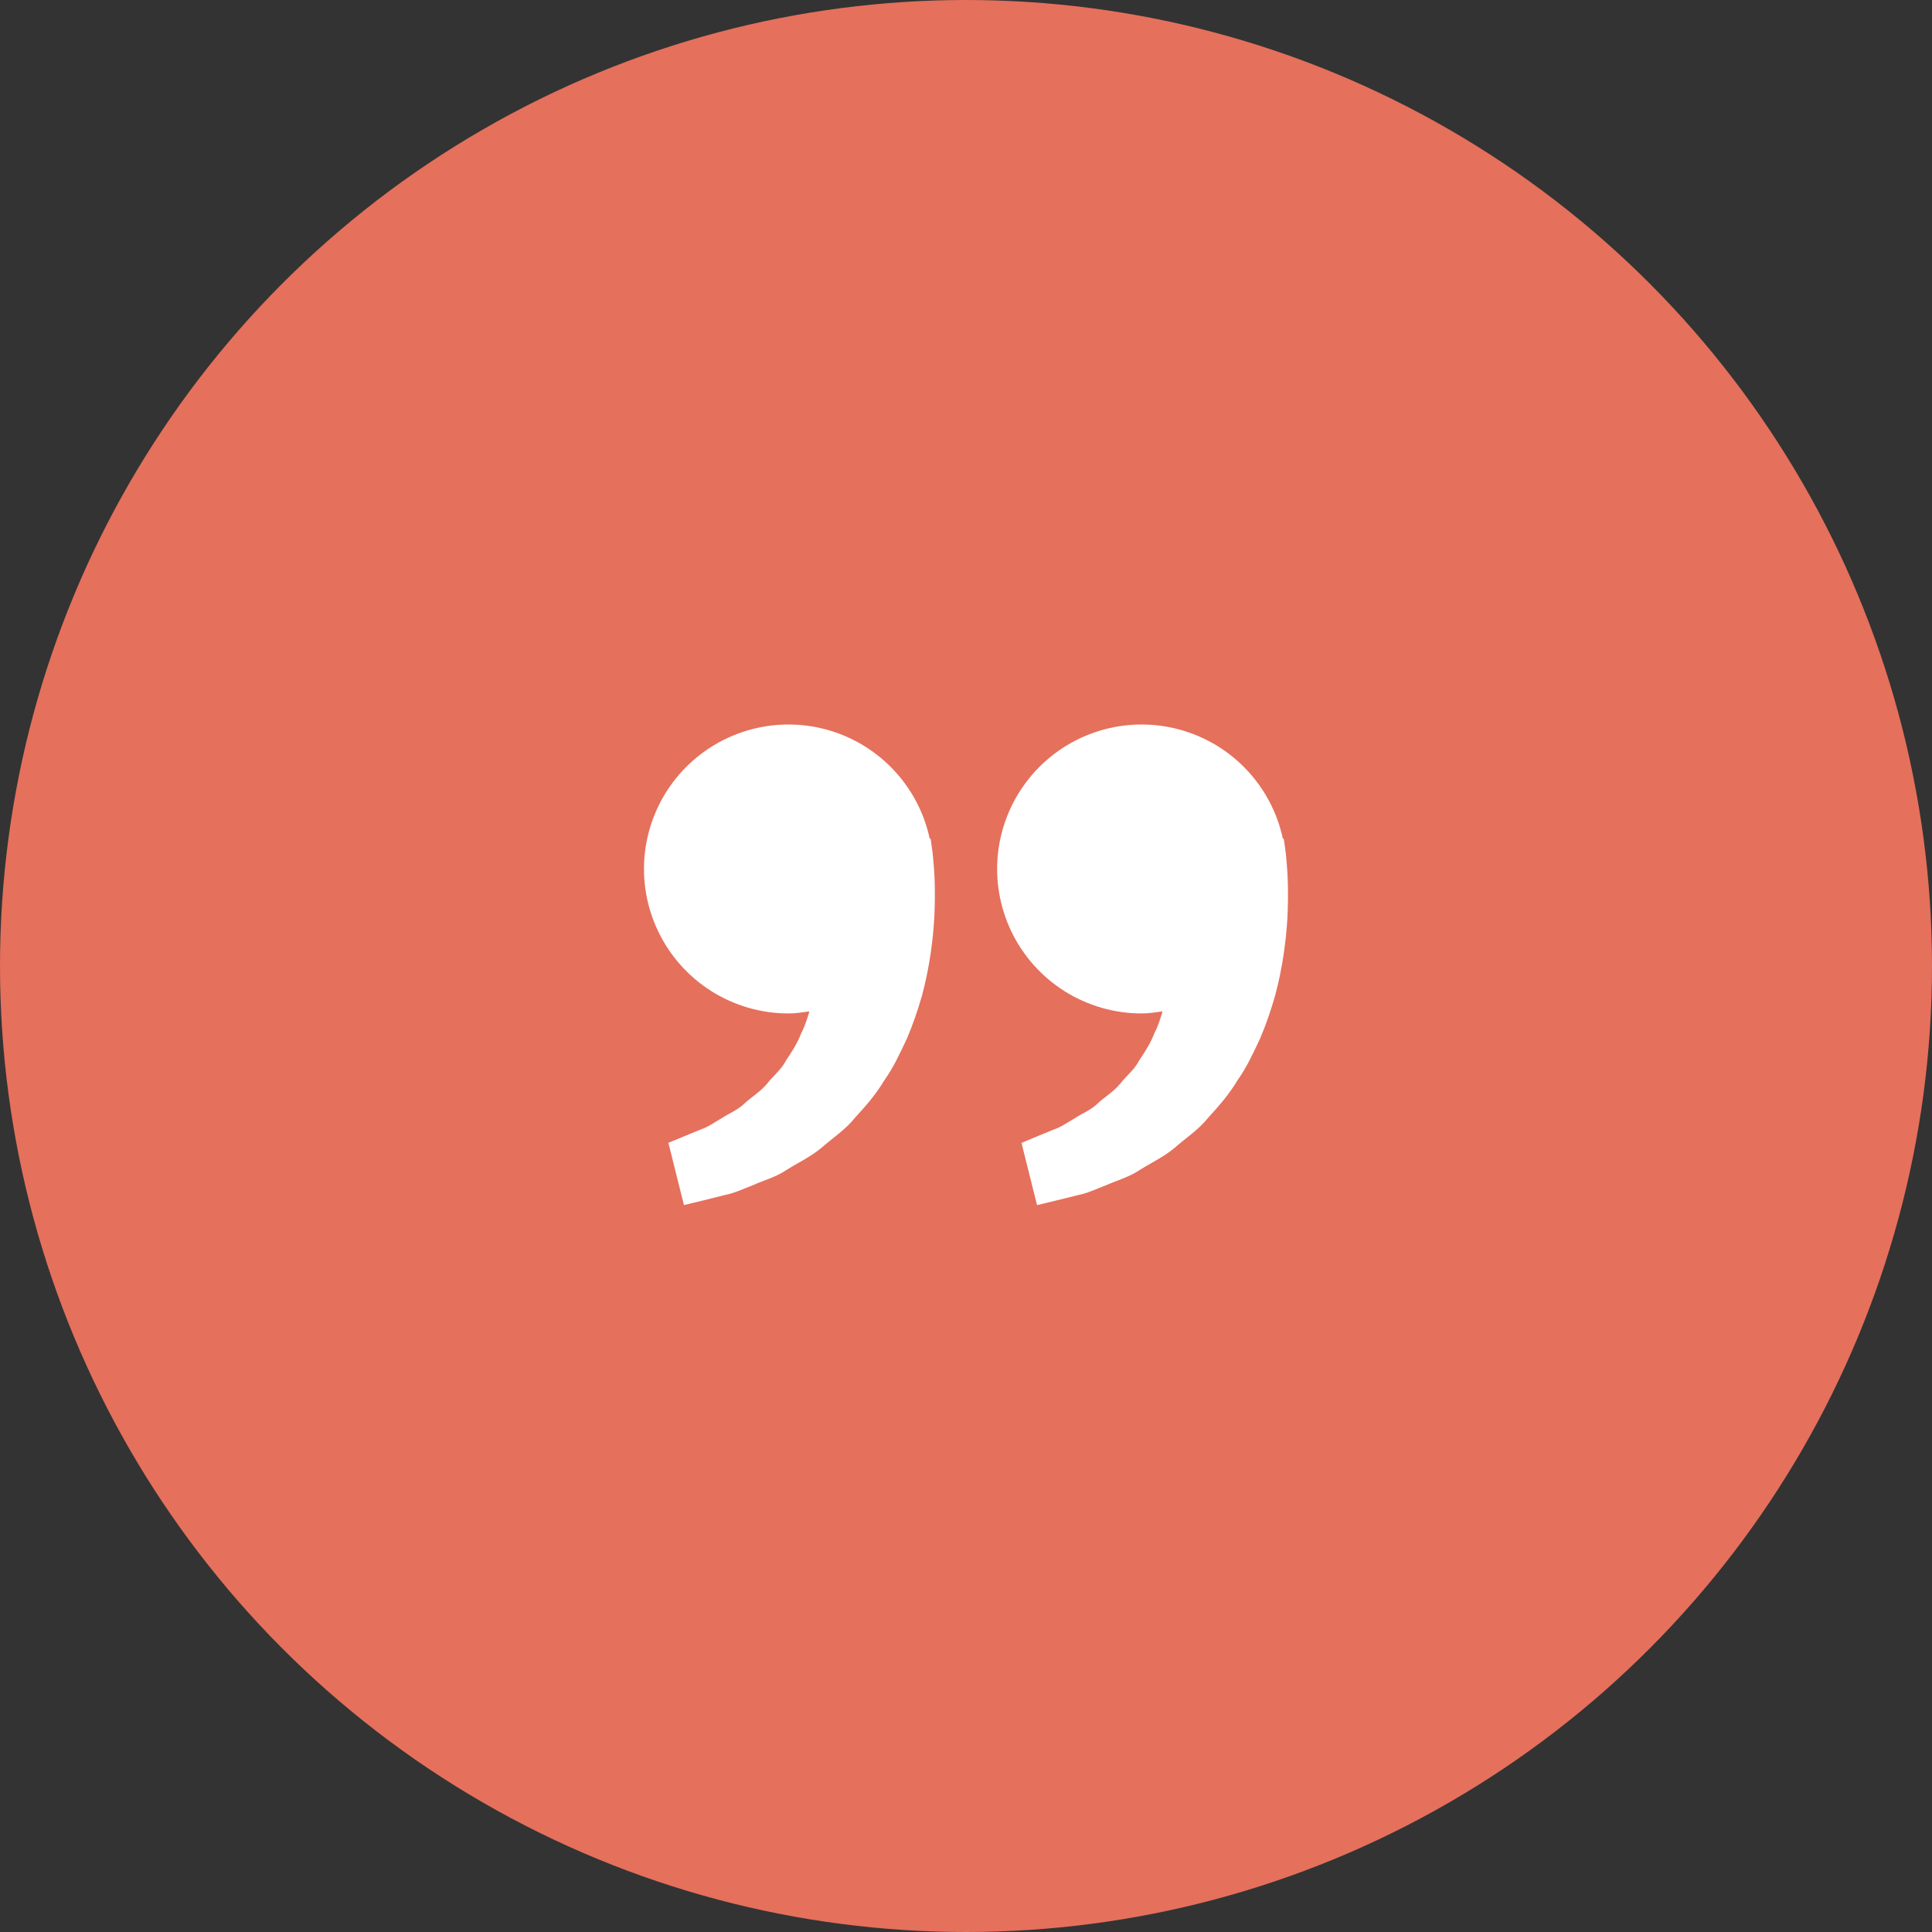 <svg width="48" height="48" viewBox="0 0 48 48" fill="none" xmlns="http://www.w3.org/2000/svg">
<rect x="0" y="0" width="48" height="48" fill="#333333" stroke="none"/>
<circle cx="24" cy="24" r="24" fill="#E5705C"/>
<path d="M31.914 20.968L31.894 20.834L31.873 20.839C31.731 20.176 31.405 19.567 30.931 19.082C30.458 18.597 29.857 18.256 29.197 18.098C28.538 17.941 27.848 17.973 27.206 18.192C26.565 18.41 25.998 18.806 25.572 19.333C25.146 19.86 24.878 20.497 24.798 21.17C24.719 21.843 24.832 22.525 25.124 23.136C25.416 23.748 25.876 24.264 26.449 24.626C27.023 24.987 27.686 25.179 28.364 25.179C28.542 25.179 28.713 25.151 28.883 25.127C28.828 25.312 28.771 25.5 28.68 25.669C28.589 25.915 28.447 26.128 28.306 26.342C28.188 26.574 27.98 26.732 27.827 26.93C27.666 27.123 27.448 27.252 27.275 27.412C27.105 27.579 26.882 27.663 26.705 27.781C26.52 27.887 26.359 28.005 26.187 28.06L25.757 28.237L25.379 28.395L25.765 29.941L26.241 29.826C26.393 29.788 26.579 29.743 26.791 29.69C27.007 29.65 27.237 29.541 27.494 29.441C27.747 29.327 28.041 29.251 28.314 29.069C28.588 28.895 28.905 28.75 29.184 28.517C29.455 28.276 29.781 28.068 30.022 27.764C30.285 27.478 30.545 27.178 30.747 26.837C30.98 26.511 31.139 26.154 31.307 25.801C31.458 25.447 31.58 25.086 31.68 24.735C31.869 24.032 31.953 23.363 31.986 22.791C32.013 22.219 31.997 21.742 31.964 21.398C31.953 21.254 31.936 21.11 31.914 20.968V20.968ZM23.14 20.968L23.12 20.834L23.099 20.839C22.957 20.176 22.631 19.567 22.157 19.082C21.684 18.597 21.083 18.256 20.424 18.098C19.764 17.941 19.074 17.973 18.433 18.192C17.791 18.41 17.224 18.806 16.798 19.333C16.372 19.86 16.104 20.497 16.024 21.17C15.945 21.843 16.058 22.525 16.351 23.136C16.643 23.748 17.102 24.264 17.675 24.626C18.249 24.987 18.913 25.179 19.59 25.179C19.768 25.179 19.939 25.151 20.109 25.127C20.054 25.312 19.997 25.5 19.906 25.669C19.815 25.915 19.673 26.128 19.532 26.342C19.414 26.574 19.206 26.732 19.053 26.93C18.892 27.123 18.674 27.252 18.501 27.412C18.331 27.579 18.108 27.663 17.931 27.781C17.746 27.887 17.585 28.005 17.413 28.06L16.983 28.237C16.743 28.335 16.606 28.393 16.606 28.393L16.992 29.939L17.468 29.825C17.62 29.786 17.806 29.742 18.017 29.688C18.234 29.648 18.464 29.539 18.721 29.439C18.974 29.325 19.268 29.25 19.541 29.067C19.815 28.893 20.132 28.748 20.411 28.515C20.682 28.275 21.008 28.067 21.249 27.762C21.512 27.477 21.772 27.177 21.974 26.835C22.207 26.51 22.366 26.152 22.534 25.799C22.685 25.446 22.807 25.084 22.907 24.733C23.096 24.03 23.18 23.362 23.213 22.79C23.24 22.217 23.224 21.741 23.191 21.396C23.179 21.253 23.162 21.11 23.14 20.968V20.968Z" fill="white"/>
</svg>
